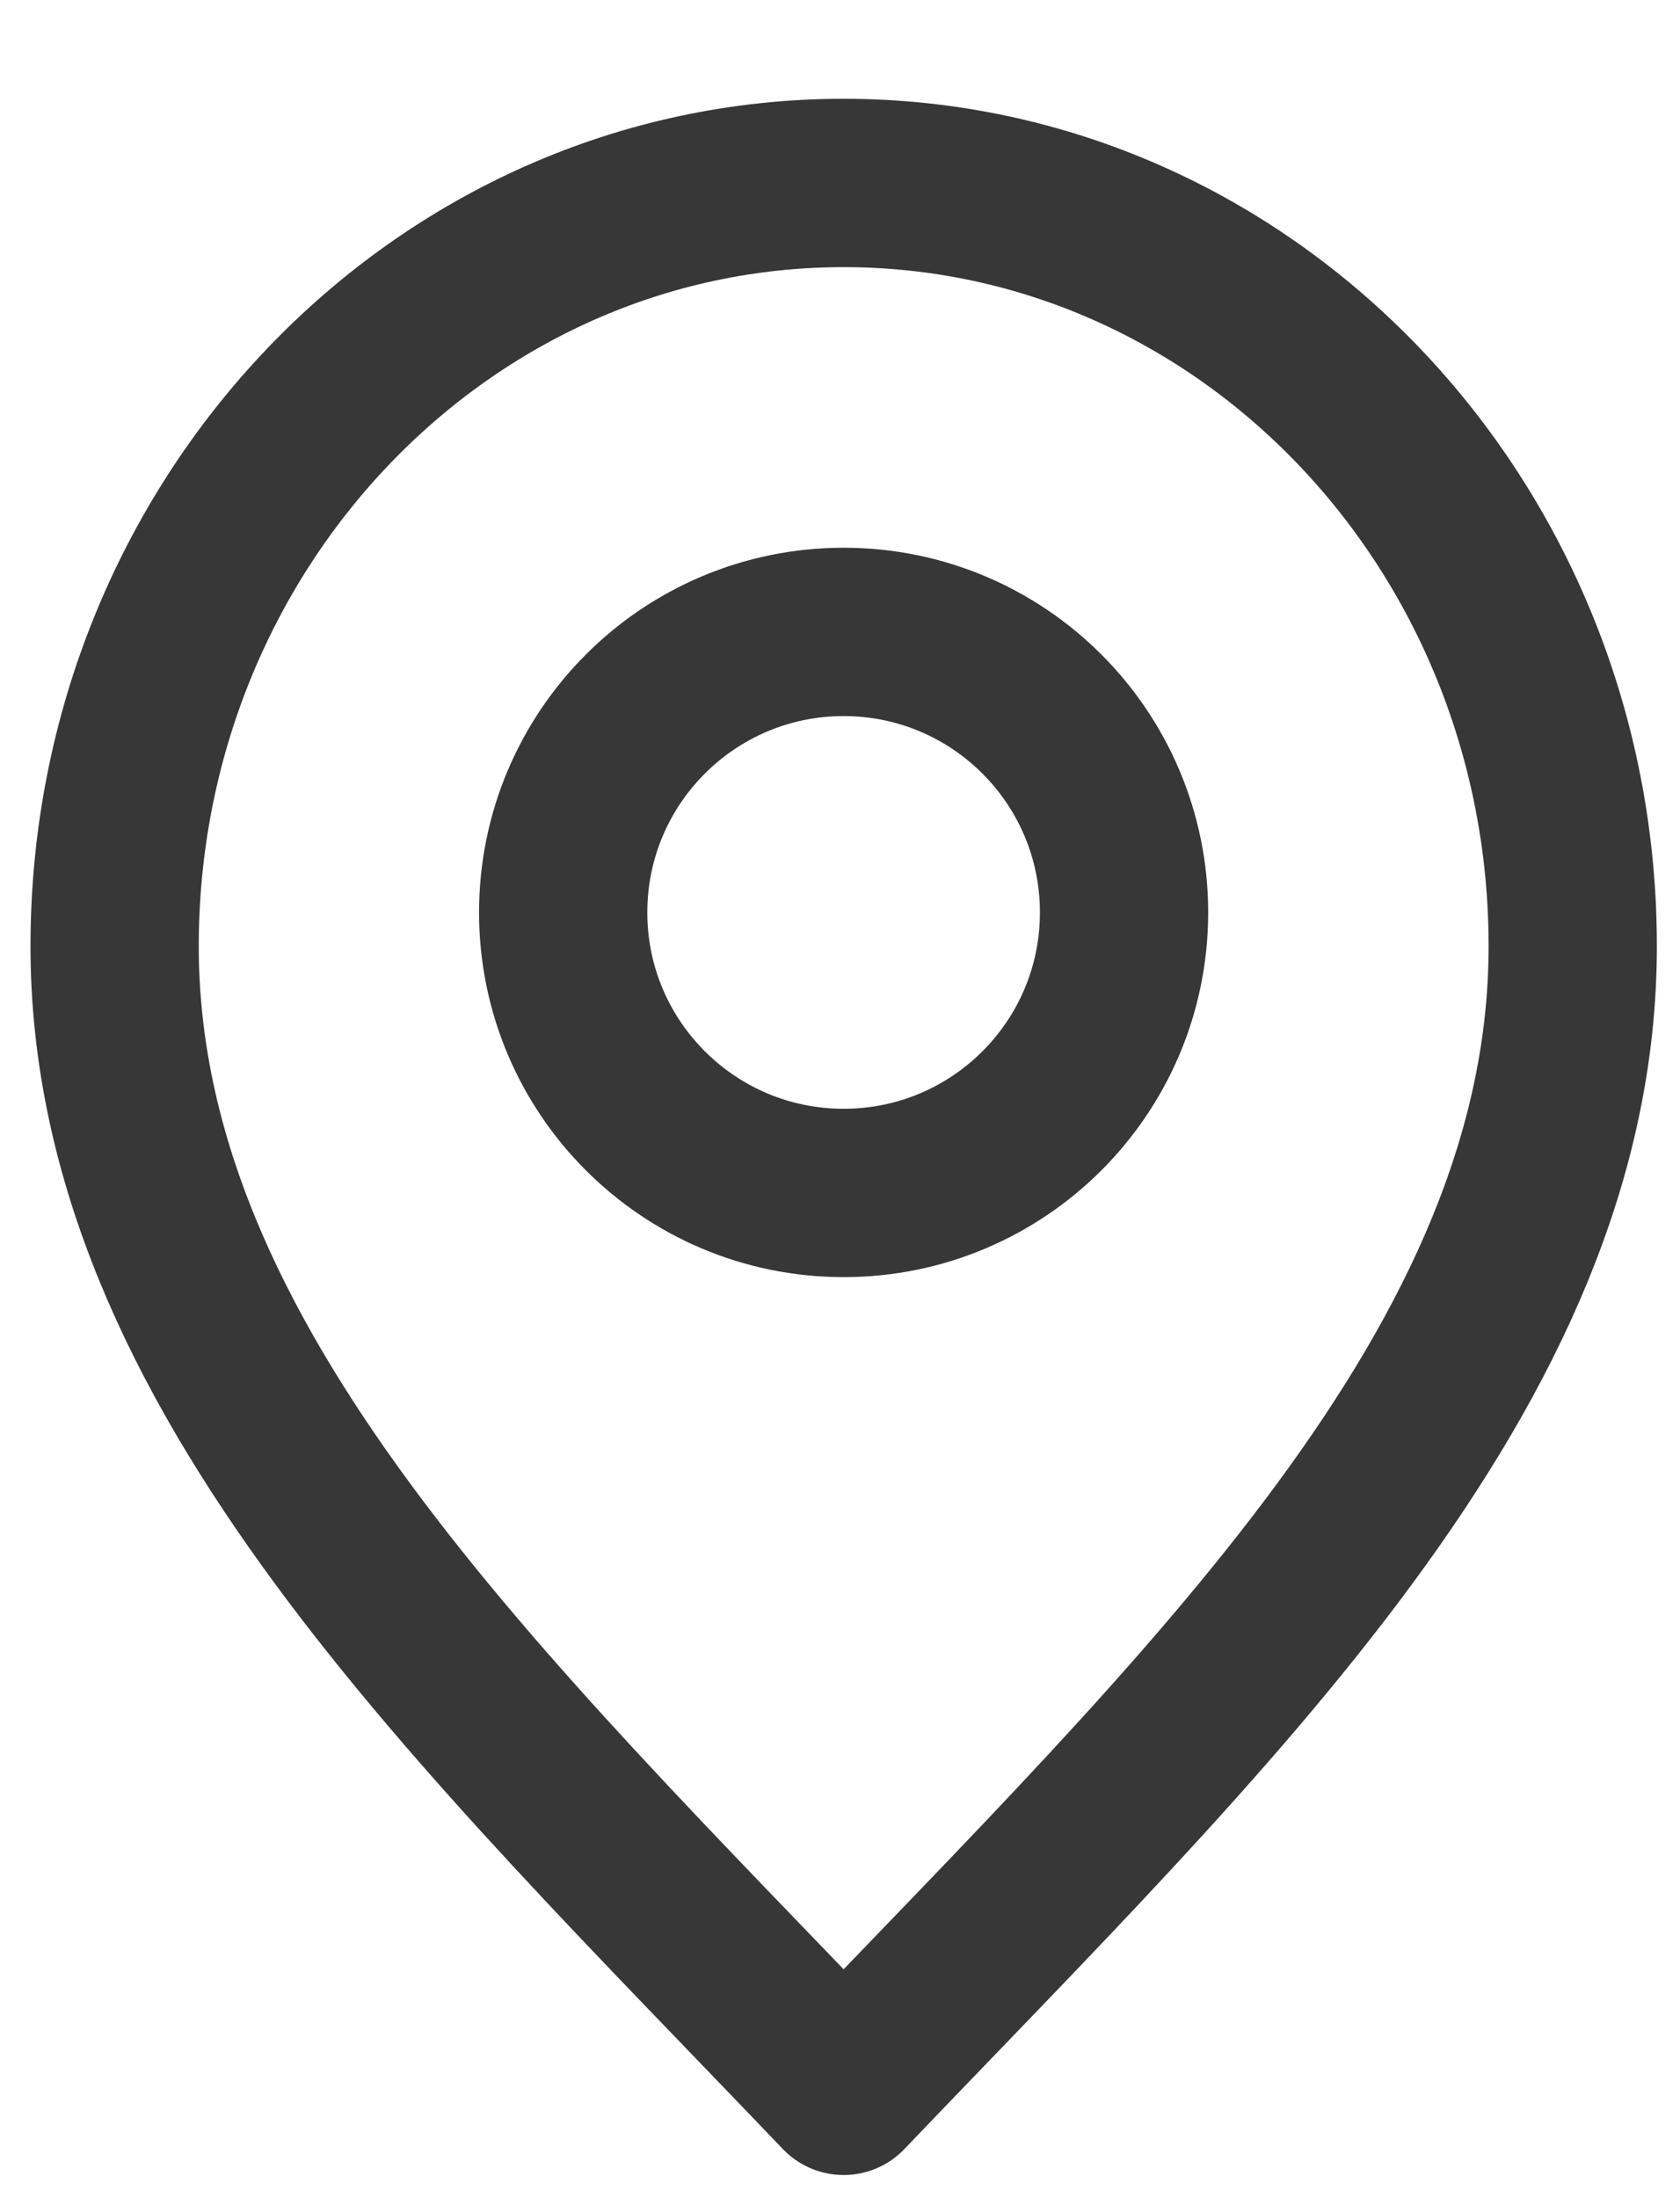 <?xml version="1.0" encoding="UTF-8"?> <svg xmlns="http://www.w3.org/2000/svg" width="13" height="17" viewBox="0 0 13 17" fill="none"><path d="M6.528 16.17C9.349 13.219 12.17 10.576 12.17 7.317C12.17 4.058 9.644 1.415 6.528 1.415C3.413 1.415 0.887 4.058 0.887 7.317C0.887 10.576 3.707 13.219 6.528 16.17Z" stroke="#373737" stroke-width="1.302" stroke-linecap="round" stroke-linejoin="round"></path><path d="M6.528 9.226C7.727 9.226 8.698 8.255 8.698 7.057C8.698 5.858 7.727 4.887 6.528 4.887C5.33 4.887 4.358 5.858 4.358 7.057C4.358 8.255 5.33 9.226 6.528 9.226Z" stroke="#373737" stroke-width="1.302" stroke-linecap="round" stroke-linejoin="round"></path></svg> 